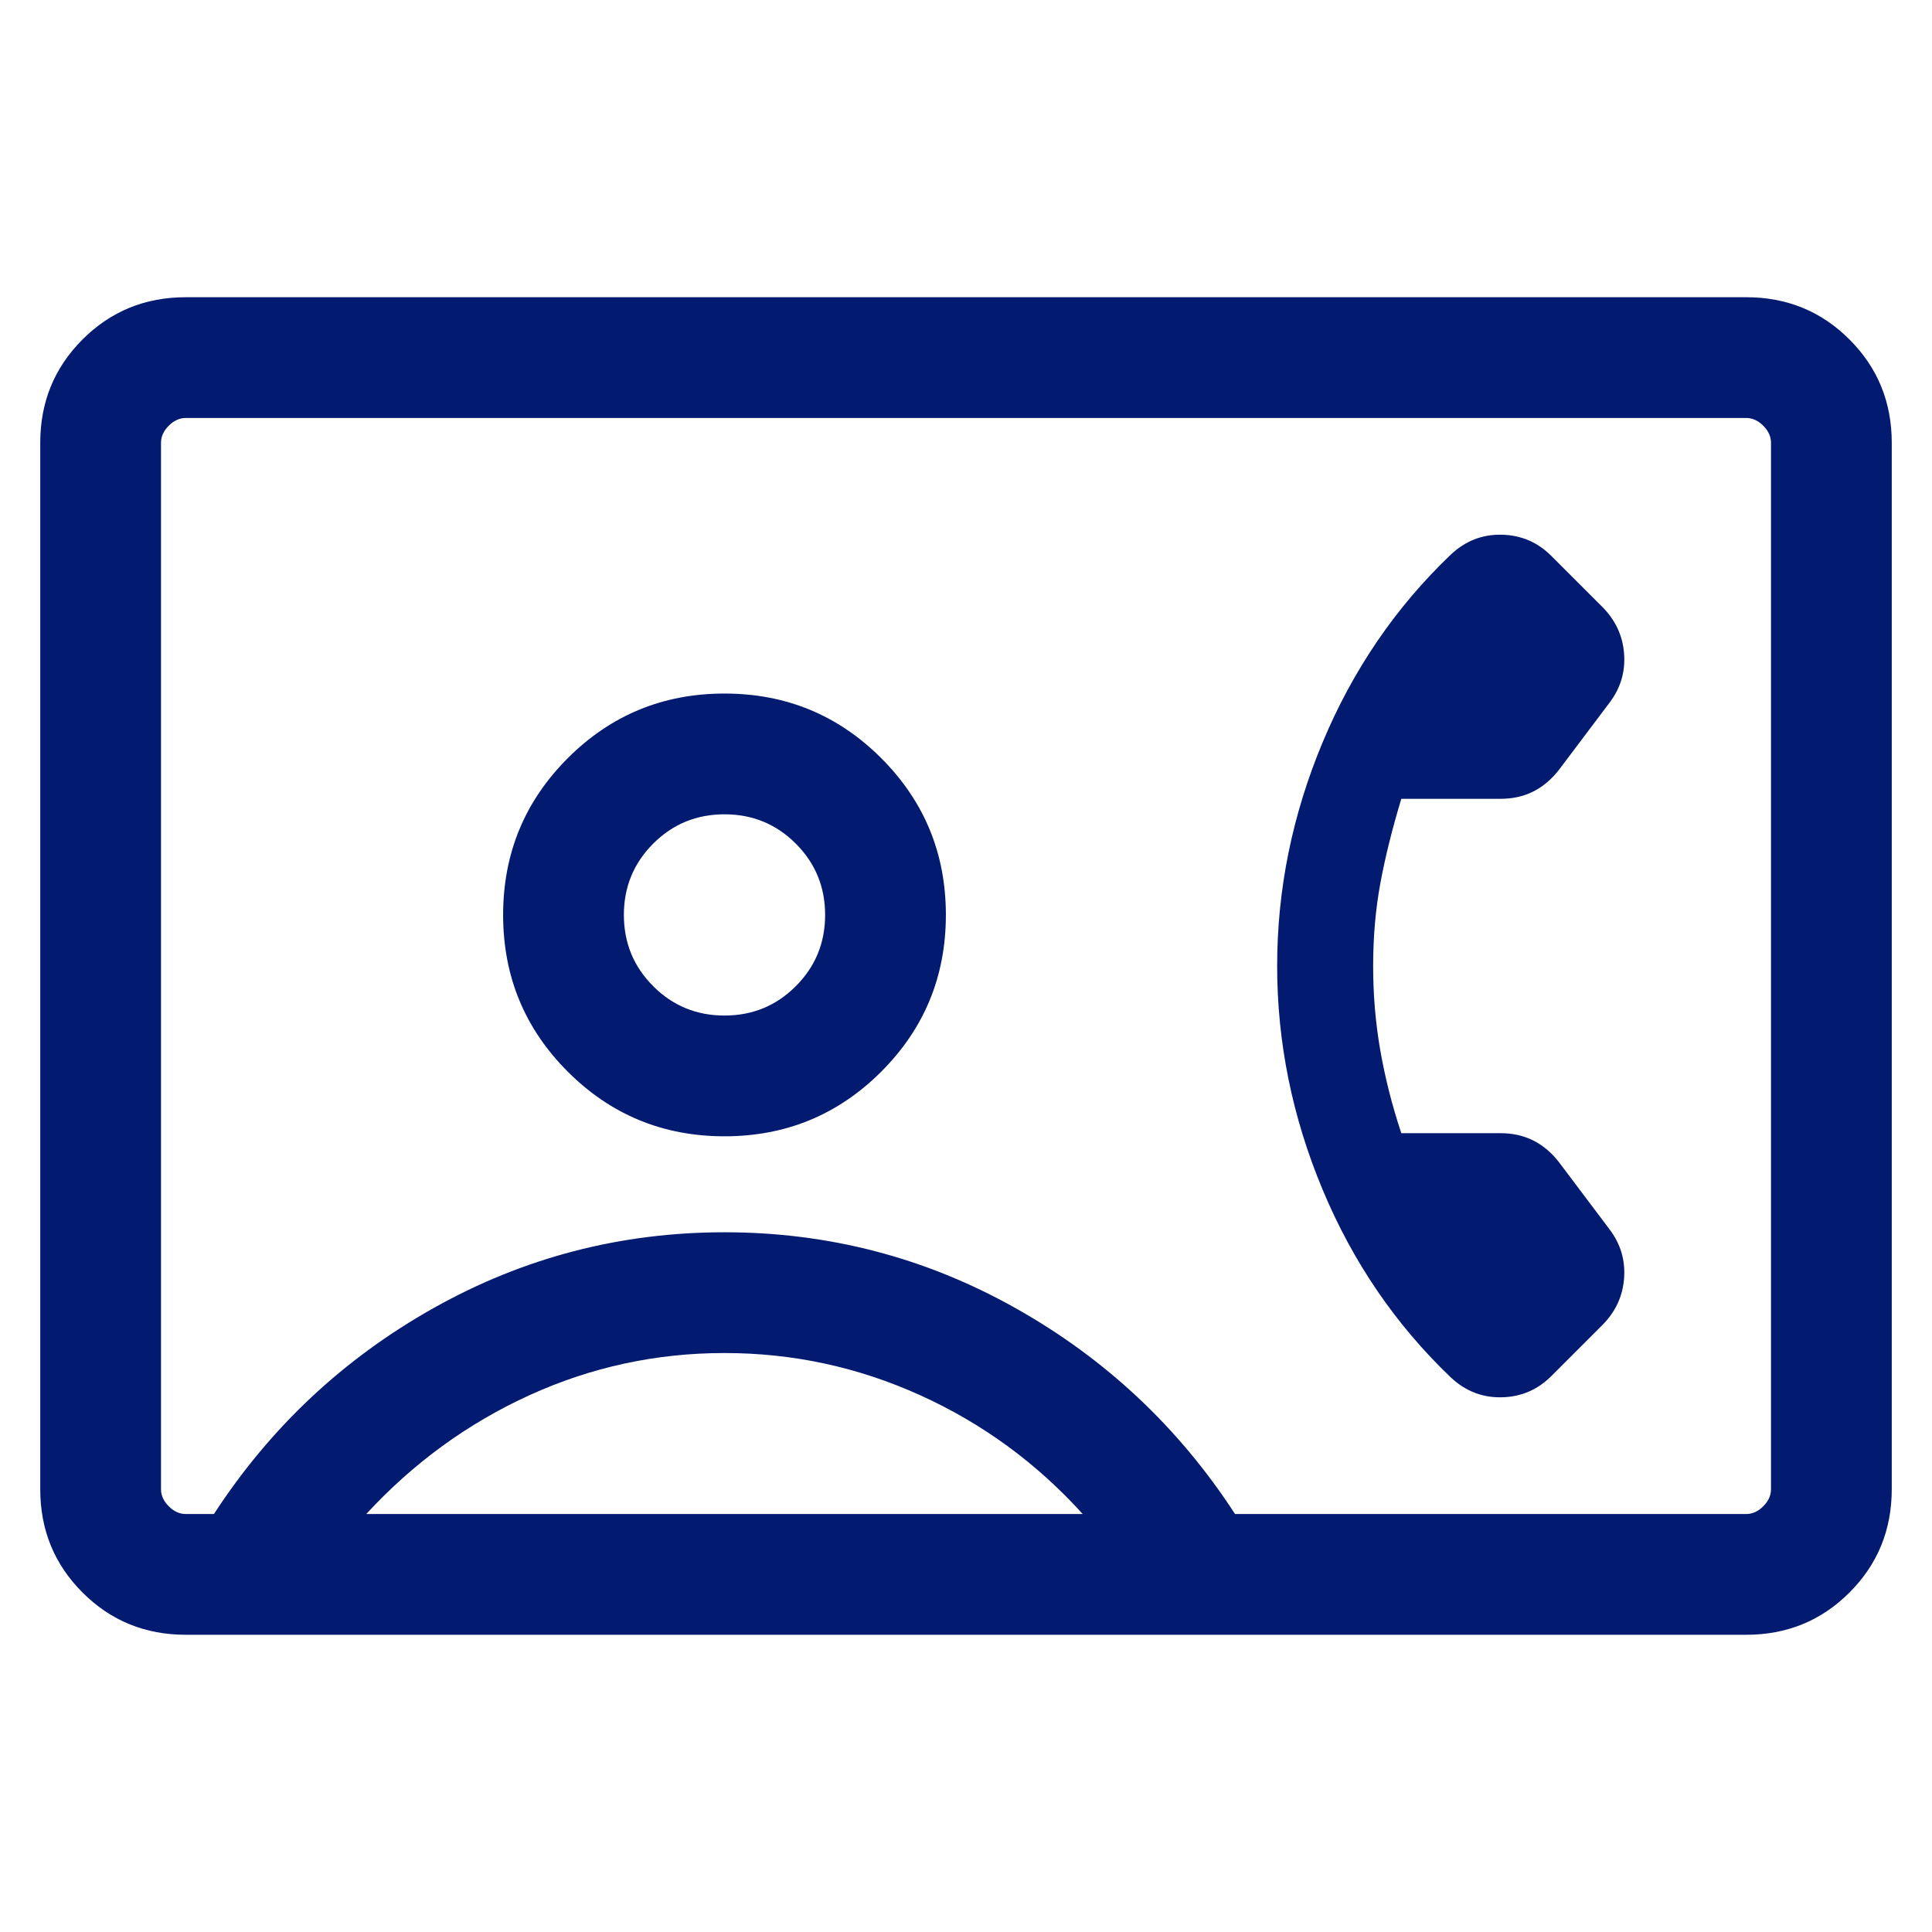 <svg xmlns="http://www.w3.org/2000/svg" width="24" height="24" fill="#021A70" viewBox="0 -960 960 960"><path d="M682.31-480q0-21.77 3.61-41.27 3.62-19.5 10.39-41.81h49.46q8.84 0 16.07-3.61 7.24-3.62 12.85-10.85l25.08-33.31q8.23-10.84 7.23-24.3t-10.85-23.31l-25.31-25.31q-10.23-10.23-24.69-10.54-14.46-.3-25.3 9.93-41.08 39.23-63.66 93.27-22.58 54.03-22.58 111.11t22.58 111.11q22.58 54.04 63.66 93.27 10.84 10.23 25.3 9.93 14.46-.31 24.69-10.54l25.31-25.31q9.85-9.85 10.85-23.31 1-13.46-7.23-24.3l-25.08-33.31q-5.61-7.23-12.85-10.85-7.23-3.61-16.07-3.61h-49.46q-6.77-20.31-10.39-40.81-3.61-20.5-3.61-42.27Zm-590 332.31q-30.31 0-51.31-21-21-21-21-51.31v-520q0-30.31 21-51.31 21-21 51.31-21h775.38q30.31 0 51.31 21 21 21 21 51.31v520q0 30.31-21 51.31-21 21-51.31 21H92.31Zm521.38-60h254q4.62 0 8.46-3.85Q880-215.39 880-220v-520q0-4.61-3.85-8.46-3.84-3.85-8.46-3.85H92.31q-4.62 0-8.46 3.85Q80-744.61 80-740v520q0 4.61 3.85 8.46 3.84 3.85 8.46 3.85h14q42-64.62 109.08-102.31 67.07-37.69 144.61-37.69 77.54 0 144.61 37.69 67.08 37.69 109.08 102.31ZM360-395.38q45.77 0 77.88-32.12Q470-459.61 470-505.38q0-45.77-32.12-77.89-32.11-32.11-77.88-32.11-45.77 0-77.88 32.11Q250-551.15 250-505.38t32.12 77.88q32.11 32.12 77.88 32.12ZM182-207.69h356q-34.38-38-80.69-59-46.31-21-97.31-21t-97 21q-46 21-81 59Zm178-247.69q-20.85 0-35.42-14.58Q310-484.54 310-505.38q0-20.85 14.58-35.43 14.57-14.57 35.42-14.57t35.42 14.57Q410-526.23 410-505.38q0 20.84-14.58 35.42-14.57 14.58-35.42 14.58ZM480-480Z"/></svg>